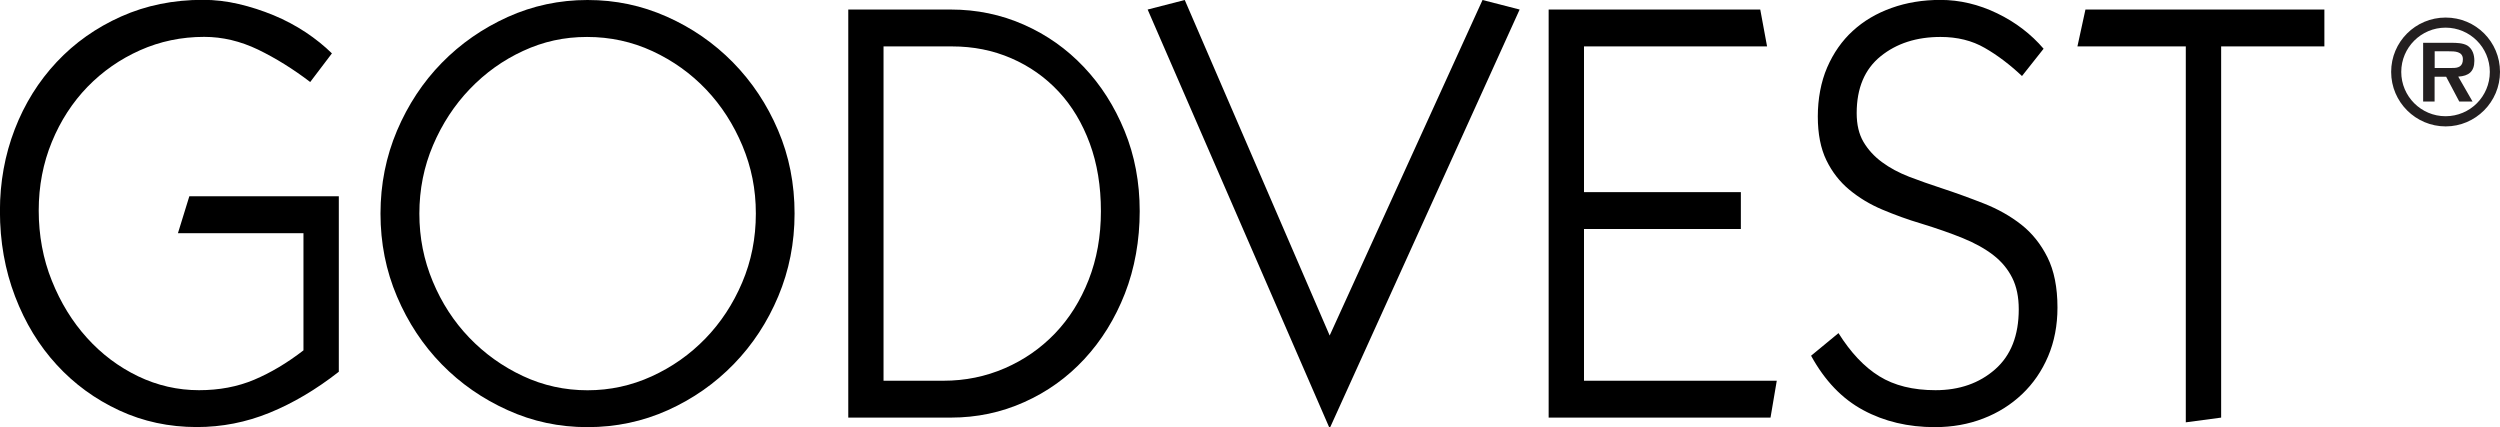 <?xml version="1.0" encoding="UTF-8"?>
<svg id="Layer_2" xmlns="http://www.w3.org/2000/svg" viewBox="0 0 311.9 53.29">
  <defs>
    <style>
      .cls-1 {
        fill: #231f20;
      }
    </style>
  </defs>
  <g id="Layer_1-2" data-name="Layer_1">
    <g>
      <path d="M38.71,10.24c-2.13-1.63-4.31-2.98-6.51-4.05-2.21-1.06-4.45-1.59-6.72-1.59-2.85,0-5.52.56-8.01,1.67-2.49,1.11-4.67,2.63-6.55,4.56-1.87,1.93-3.36,4.22-4.45,6.87-1.09,2.65-1.64,5.5-1.64,8.57s.54,6.04,1.64,8.76c1.09,2.72,2.55,5.1,4.38,7.12,1.83,2.03,3.95,3.62,6.37,4.79,2.42,1.16,4.96,1.74,7.61,1.74,2.51,0,4.8-.43,6.87-1.3,2.06-.87,4.12-2.09,6.16-3.67v-14.62h-15.66l1.42-4.6h18.65v21.89c-2.85,2.23-5.73,3.93-8.65,5.12s-5.94,1.78-9.07,1.78c-3.46,0-6.69-.69-9.68-2.08-2.99-1.39-5.59-3.28-7.79-5.68-2.21-2.4-3.94-5.24-5.2-8.54-1.26-3.29-1.89-6.84-1.89-10.65,0-3.61.62-7.01,1.85-10.2,1.23-3.19,2.98-5.99,5.23-8.39,2.25-2.4,4.93-4.29,8.04-5.68,3.11-1.39,6.51-2.08,10.21-2.08,1.47,0,2.95.17,4.45.52s2.95.82,4.38,1.41c1.42.59,2.75,1.3,3.99,2.12,1.23.82,2.32,1.7,3.27,2.63l-2.7,3.56Z"/>
      <path d="M99.13,26.64c0,3.66-.68,7.1-2.03,10.32-1.35,3.22-3.2,6.04-5.55,8.46-2.35,2.42-5.09,4.34-8.22,5.75-3.13,1.41-6.48,2.12-10.03,2.12s-6.83-.7-9.96-2.12c-3.13-1.41-5.87-3.31-8.22-5.71-2.35-2.4-4.21-5.22-5.59-8.46-1.38-3.24-2.06-6.69-2.06-10.35s.69-7.11,2.06-10.35c1.38-3.24,3.24-6.06,5.59-8.46s5.09-4.3,8.22-5.72c3.13-1.41,6.45-2.12,9.96-2.12s6.76.69,9.89,2.08c3.13,1.39,5.88,3.29,8.26,5.71,2.37,2.42,4.25,5.24,5.62,8.46,1.38,3.22,2.06,6.68,2.06,10.39ZM73.3,48.69c2.8,0,5.47-.58,8.01-1.74,2.54-1.16,4.77-2.73,6.69-4.71,1.92-1.98,3.45-4.3,4.59-6.98,1.14-2.67,1.71-5.54,1.71-8.61s-.56-5.79-1.67-8.46c-1.12-2.67-2.62-5.01-4.52-7.01-1.9-2-4.13-3.6-6.69-4.79-2.56-1.19-5.29-1.78-8.18-1.78s-5.46.58-7.97,1.74c-2.52,1.16-4.73,2.75-6.65,4.75-1.92,2-3.45,4.34-4.59,7.01-1.14,2.67-1.71,5.52-1.71,8.54s.56,5.79,1.67,8.46c1.11,2.67,2.63,5.01,4.55,7.01,1.92,2,4.15,3.6,6.69,4.79,2.54,1.19,5.23,1.78,8.08,1.78Z"/>
      <path d="M118.63,1.19c3.23,0,6.26.63,9.11,1.89,2.85,1.26,5.34,3.02,7.47,5.27,2.14,2.25,3.83,4.91,5.09,7.98,1.26,3.07,1.89,6.41,1.89,10.02s-.62,7.14-1.85,10.28c-1.23,3.14-2.92,5.86-5.05,8.16-2.13,2.3-4.64,4.1-7.51,5.38-2.87,1.29-5.92,1.93-9.14,1.93h-12.81V1.19h12.81ZM117.71,47.5c2.7,0,5.25-.52,7.65-1.56,2.4-1.04,4.48-2.49,6.26-4.34,1.78-1.86,3.18-4.08,4.2-6.68,1.02-2.6,1.53-5.45,1.53-8.57s-.46-5.94-1.39-8.46c-.93-2.52-2.22-4.68-3.88-6.46-1.66-1.78-3.63-3.17-5.91-4.16-2.28-.99-4.74-1.48-7.4-1.48h-8.54v41.71h7.47Z"/>
      <path d="M147.81,0l18.08,41.86L184.96,0l4.63,1.19-23.63,52.1h-.14L143.18,1.19l4.63-1.19Z"/>
      <path d="M219.61,1.19l.85,4.6h-22.84v18.18h19.57v4.6h-19.57v18.93h24.05l-.78,4.6h-27.68V1.19h26.4Z"/>
      <path d="M252.28,9.5c-1.52-1.43-3.07-2.61-4.66-3.52-1.59-.92-3.43-1.37-5.52-1.37-2.99,0-5.48.8-7.47,2.41-1.99,1.61-2.99,3.97-2.99,7.09,0,1.44.28,2.63.85,3.6.57.96,1.34,1.81,2.31,2.52.97.72,2.1,1.32,3.38,1.82,1.28.49,2.61.96,3.99,1.41,1.8.59,3.58,1.24,5.34,1.93,1.75.69,3.31,1.57,4.66,2.63,1.35,1.06,2.44,2.42,3.27,4.08.83,1.66,1.25,3.75,1.25,6.27,0,2.23-.39,4.25-1.17,6.09-.78,1.83-1.86,3.4-3.24,4.71-1.38,1.31-2.99,2.33-4.84,3.04-1.85.72-3.87,1.08-6.05,1.08-3.32,0-6.3-.7-8.93-2.12-2.63-1.41-4.8-3.67-6.51-6.79l3.42-2.82c1.52,2.42,3.21,4.22,5.09,5.38,1.87,1.16,4.21,1.74,7.01,1.74,2.99,0,5.47-.87,7.44-2.6,1.97-1.73,2.95-4.23,2.95-7.5,0-1.53-.27-2.84-.82-3.93-.55-1.09-1.33-2.03-2.35-2.82-1.02-.79-2.29-1.5-3.81-2.12-1.52-.62-3.25-1.22-5.2-1.82-1.66-.49-3.27-1.08-4.84-1.74s-2.94-1.5-4.13-2.49c-1.19-.99-2.14-2.21-2.85-3.67s-1.07-3.28-1.07-5.46.39-4.32,1.17-6.12c.78-1.8,1.85-3.33,3.2-4.56,1.35-1.24,2.96-2.19,4.84-2.86,1.87-.67,3.9-1,6.08-1,2.42,0,4.78.56,7.08,1.67,2.3,1.11,4.23,2.59,5.8,4.42l-2.7,3.41Z"/>
      <path d="M289.99,1.19v4.6h-12.88v46.31l-4.41.59V5.79h-13.52l1-4.6h29.82Z"/>
    </g>
    <path class="cls-1" d="M298.32,8.97c0-3.75,3.03-6.78,6.8-6.78s6.78,3.03,6.78,6.78-3.05,6.8-6.78,6.8-6.8-3.03-6.8-6.8ZM310.63,8.97c0-3.05-2.48-5.52-5.52-5.52s-5.53,2.47-5.53,5.52,2.47,5.53,5.53,5.53,5.52-2.47,5.52-5.53ZM308.48,12.67h-1.66l-1.64-3.1h-1.44v3.1h-1.43v-7.33h3.54c.63,0,1.43.02,1.99.35.65.44.86,1.15.86,1.9,0,1.34-.7,1.89-2.01,1.97l1.78,3.1ZM305.91,8.48c.79.02,1.36-.18,1.36-1.09,0-.99-1.04-.99-1.74-.99h-1.78v2.08h2.17Z"/>
  </g>
</svg>